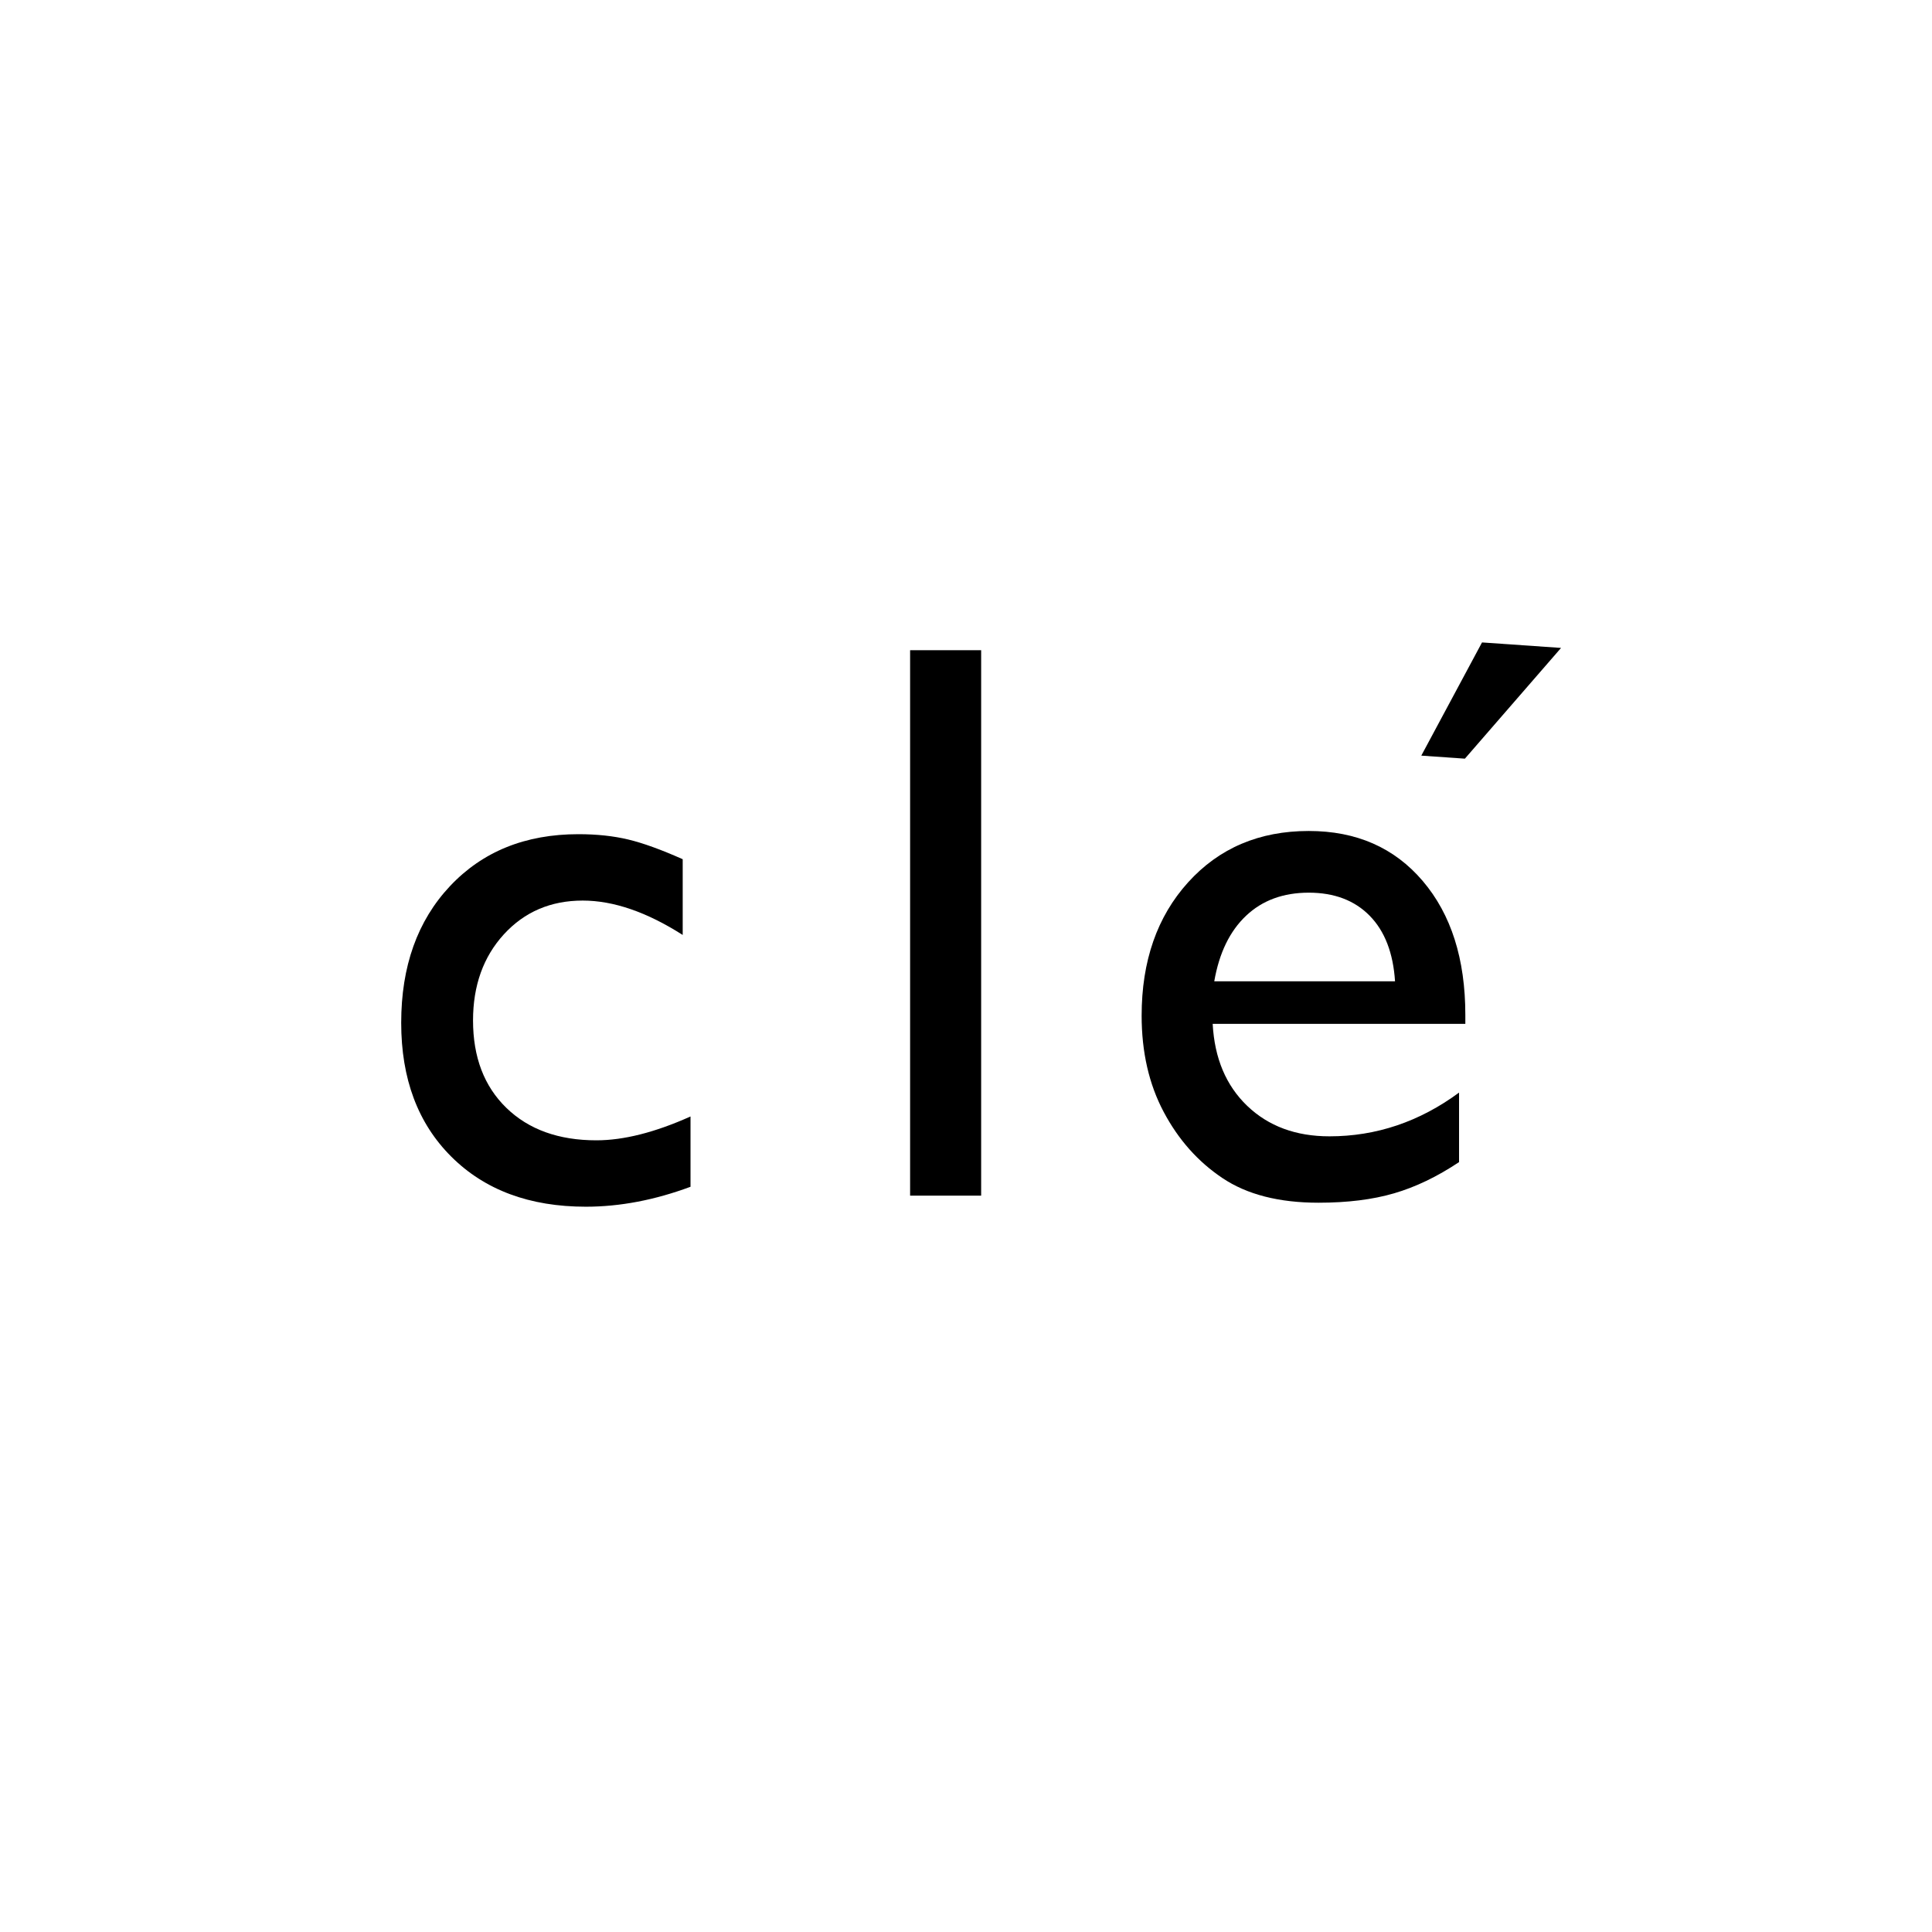 <svg xmlns="http://www.w3.org/2000/svg" fill="none" viewBox="0 0 44 44" height="44" width="44">
<path fill="white" d="M0 44V0H44V44H0Z" clip-rule="evenodd" fill-rule="evenodd"></path>
<path fill="black" d="M33.362 17.278L32.369 17.209L33.752 14.631L35.552 14.756L33.362 17.278Z"></path>
<path fill="black" d="M33.372 23.318H27.618C27.66 24.101 27.922 24.723 28.405 25.186C28.888 25.648 29.512 25.879 30.277 25.879C31.344 25.879 32.328 25.547 33.229 24.883V26.466C32.731 26.798 32.238 27.035 31.749 27.177C31.26 27.32 30.686 27.391 30.028 27.391C29.127 27.391 28.398 27.204 27.841 26.83C27.283 26.457 26.837 25.955 26.502 25.323C26.167 24.692 26 23.961 26 23.131C26 21.887 26.353 20.874 27.058 20.095C27.764 19.315 28.679 18.925 29.806 18.925C30.891 18.925 31.756 19.305 32.402 20.064C33.048 20.823 33.372 21.839 33.372 23.114V23.318ZM29.806 20.33C29.225 20.33 28.749 20.505 28.379 20.855C28.008 21.205 27.766 21.703 27.654 22.349H31.771C31.729 21.703 31.537 21.205 31.193 20.855C30.849 20.505 30.387 20.33 29.806 20.33Z" clip-rule="evenodd" fill-rule="evenodd"></path>
<path fill="black" d="M22.345 27.23H20.727V14.808H22.345V27.23Z"></path>
<path fill="black" d="M15.726 27.028C14.913 27.33 14.119 27.482 13.343 27.482C12.062 27.482 11.041 27.102 10.279 26.343C9.517 25.584 9.137 24.568 9.137 23.293C9.137 22.007 9.507 20.97 10.248 20.181C10.989 19.393 11.964 18.998 13.174 18.998C13.595 18.998 13.972 19.039 14.307 19.119C14.642 19.199 15.056 19.349 15.548 19.568V21.293C14.73 20.771 13.971 20.51 13.271 20.51C12.542 20.51 11.944 20.767 11.475 21.279C11.007 21.792 10.773 22.446 10.773 23.24C10.773 24.076 11.026 24.74 11.533 25.232C12.04 25.724 12.723 25.97 13.583 25.97C14.205 25.97 14.919 25.789 15.726 25.427V27.028Z"></path>
</svg>
